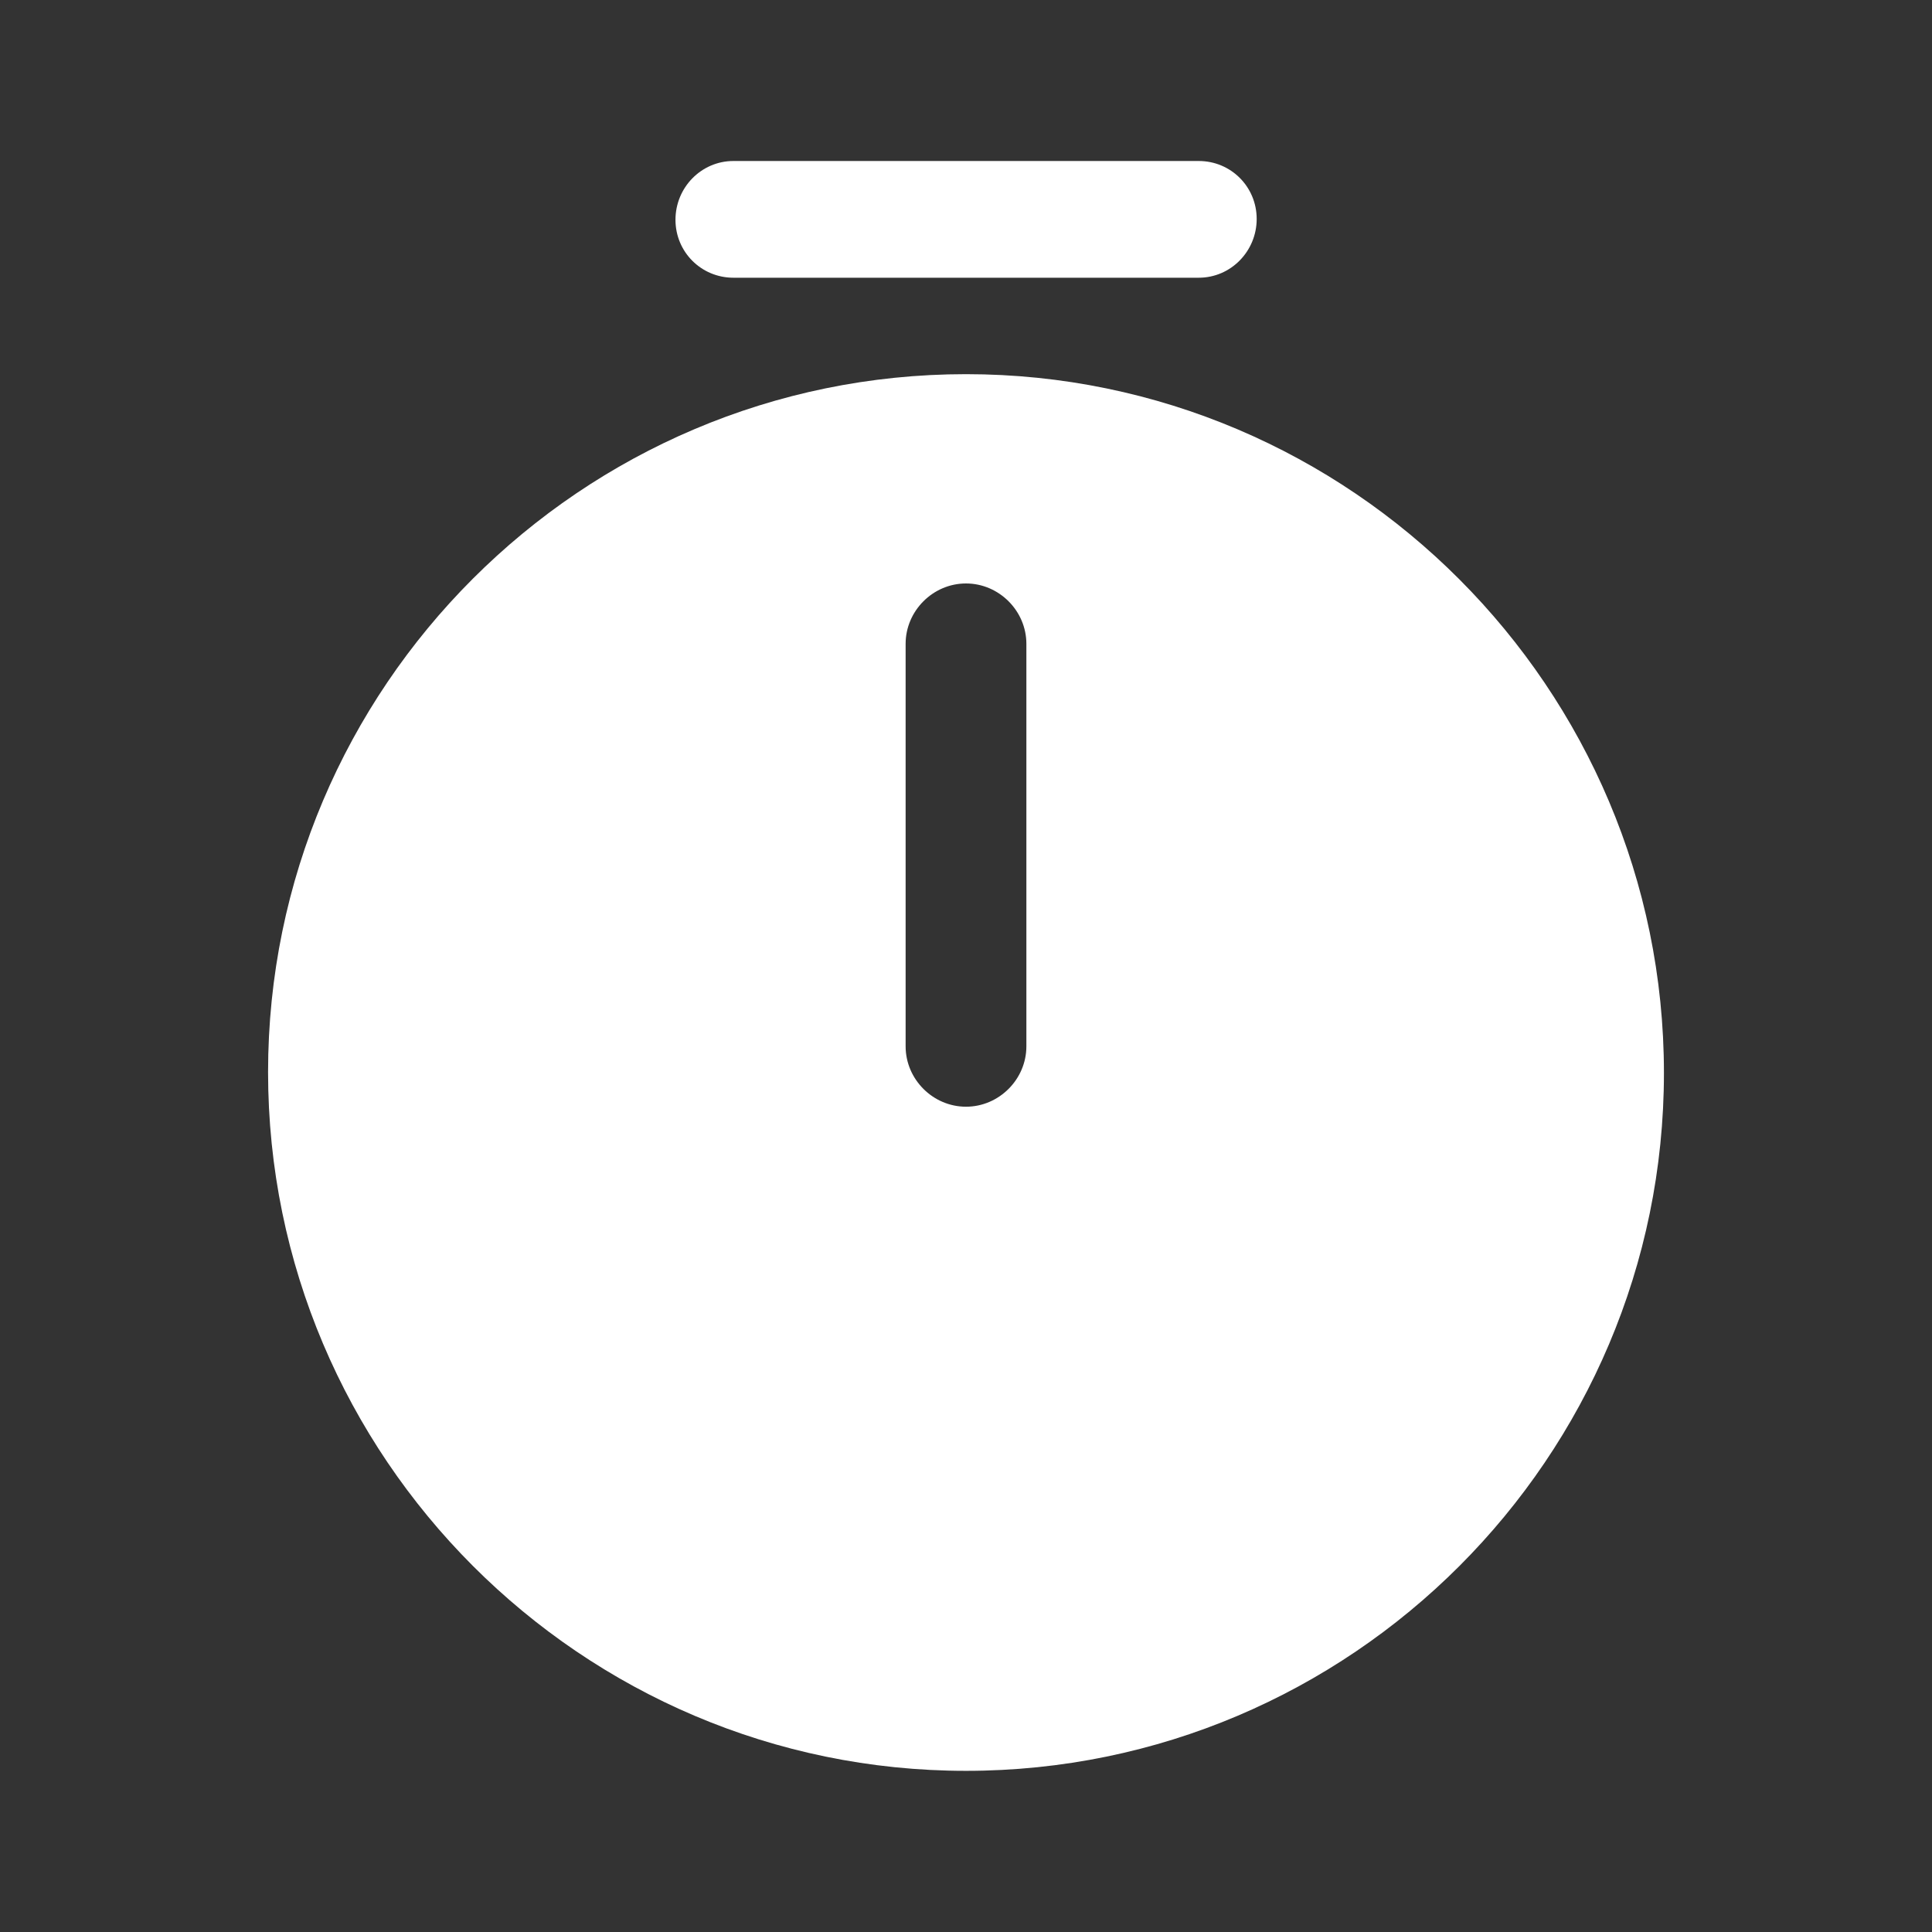 <?xml version="1.0" encoding="UTF-8"?> <svg xmlns="http://www.w3.org/2000/svg" width="24" height="24" viewBox="0 0 24 24" fill="none"><rect x="0" y="0" width="24" height="24" fill="#333333" stroke="none"/> <path d="M12 4.648C7.22 4.648 3.33 8.538 3.33 13.318C3.33 18.098 7.22 21.998 12 21.998C16.78 21.998 20.67 18.108 20.67 13.328C20.67 8.548 16.78 4.648 12 4.648ZM12.75 12.998C12.75 13.408 12.41 13.748 12 13.748C11.59 13.748 11.25 13.408 11.25 12.998V7.998C11.25 7.588 11.59 7.248 12 7.248C12.41 7.248 12.75 7.588 12.75 7.998V12.998Z" fill="white"></path> <path d="M14.891 3.45H9.111C8.711 3.45 8.391 3.13 8.391 2.73C8.391 2.33 8.711 2 9.111 2H14.891C15.291 2 15.611 2.32 15.611 2.72C15.611 3.12 15.291 3.45 14.891 3.45Z" fill="white"></path> </svg> 